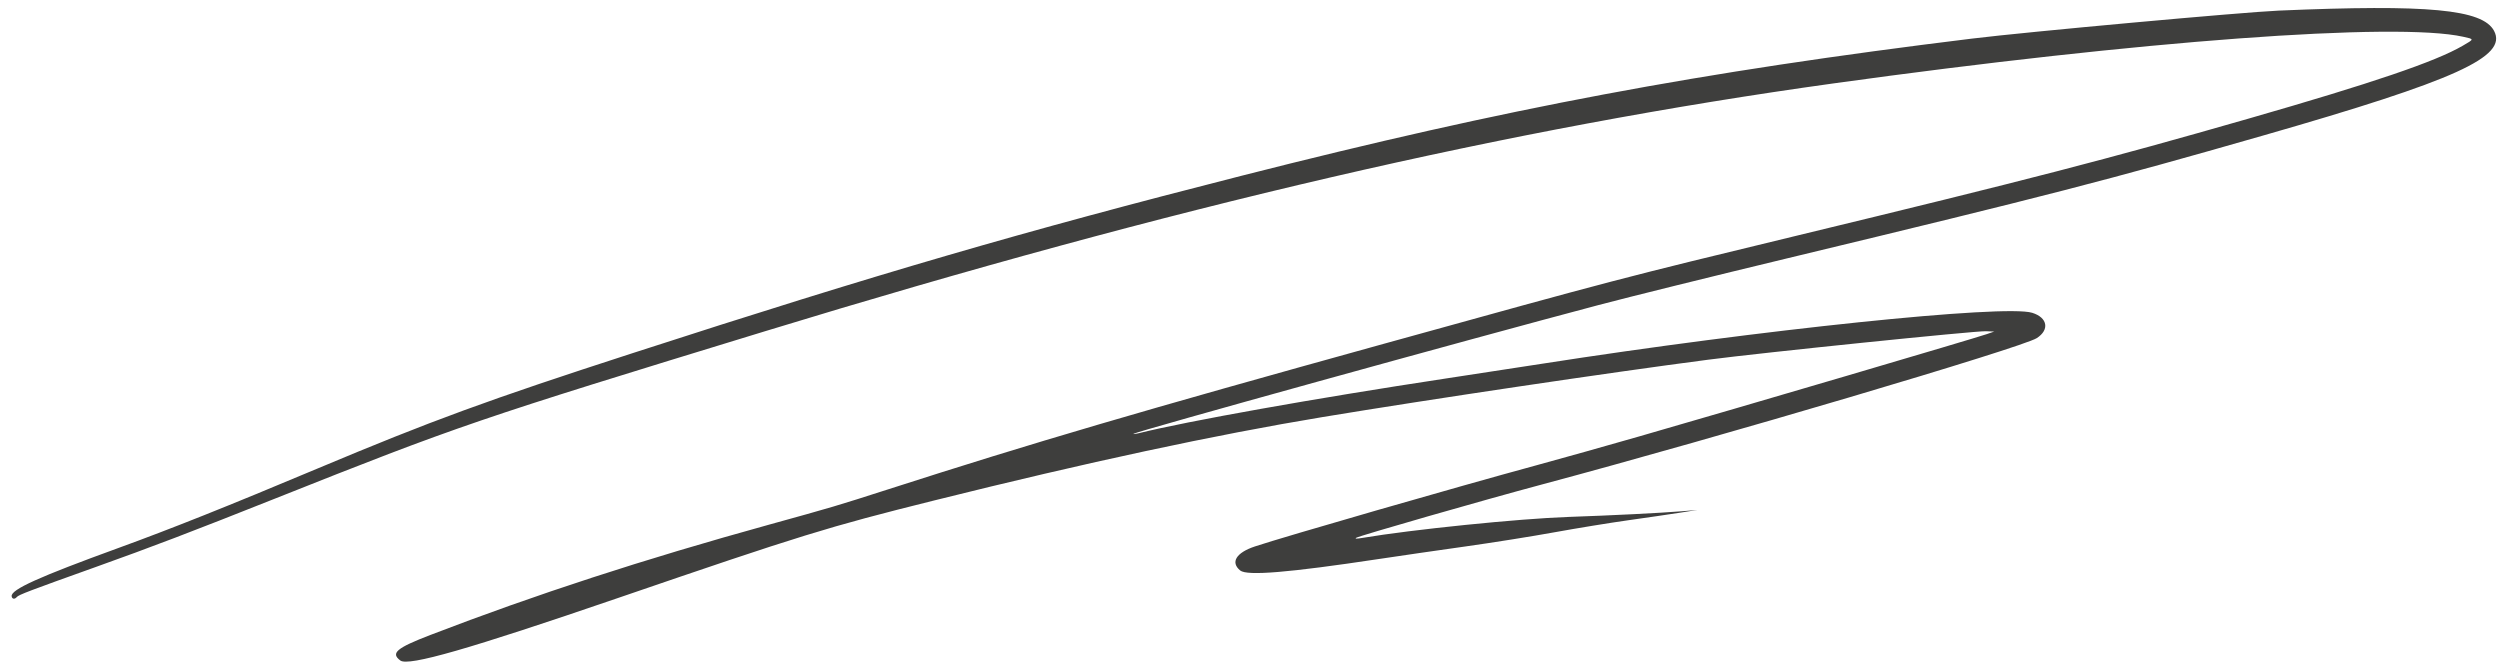 <?xml version="1.0" encoding="UTF-8"?> <svg xmlns="http://www.w3.org/2000/svg" width="213" height="57" viewBox="0 0 213 57" fill="none"> <path fill-rule="evenodd" clip-rule="evenodd" d="M168.021 3.288C144.763 6.142 128.384 9.218 105.743 14.985C87.119 19.728 74.819 23.311 53.88 30.094C41.567 34.083 36.764 35.842 27.056 39.918C19.41 43.129 14.623 45.039 10.074 46.694C3.305 49.156 0.937 50.225 0.992 50.794C1.016 51.044 1.253 51.083 1.433 50.866C1.589 50.678 2.508 50.328 8.167 48.305C12.904 46.612 16.394 45.281 23.404 42.492C39.132 36.237 40.596 35.737 65.194 28.218C100.07 17.556 128.587 10.942 156.197 7.109C182.416 3.469 204.139 1.86 209.872 3.133C210.82 3.343 210.821 3.317 209.821 3.899C207.493 5.253 202.157 7.068 191.561 10.111C179.461 13.587 172.879 15.292 153.118 20.071C138.07 23.71 137.709 23.805 117.901 29.291C97.153 35.037 88.03 37.716 75.673 41.691C71.31 43.094 70.942 43.204 65.548 44.694C54.816 47.66 45.642 50.648 36.684 54.094C33.767 55.216 33.263 55.645 34.113 56.277C34.798 56.785 39.94 55.308 52.634 50.956C68.3 45.585 70.513 44.902 79.601 42.637C92.63 39.389 103.526 37.049 112.681 35.534C121.854 34.016 137.218 31.731 145.553 30.645C150.208 30.039 168.284 28.186 169.197 28.221L169.908 28.249L169.269 28.469C168.157 28.852 148.354 34.679 139.641 37.188C136.913 37.973 132.972 39.08 130.882 39.648C124.071 41.499 109.48 45.706 106.918 46.557C105.318 47.089 104.817 47.907 105.665 48.605C106.243 49.081 109.787 48.788 117.434 47.634C119.255 47.36 122.608 46.873 124.886 46.554C127.164 46.234 130.562 45.693 132.438 45.351C134.314 45.01 137.131 44.55 138.697 44.33C140.263 44.11 142.236 43.822 143.08 43.69L144.616 43.45L143.248 43.562C141.457 43.708 137.229 43.919 133.64 44.042C129.432 44.186 120.273 45.118 116.063 45.832C115.587 45.912 115.417 45.909 115.543 45.822C115.789 45.653 126.396 42.608 131.397 41.271C146.511 37.232 172.281 29.609 173.532 28.808C174.642 28.096 174.454 27.055 173.142 26.65C170.792 25.925 149.952 28.091 131.375 30.992C129.783 31.241 126.06 31.812 123.102 32.261C111.977 33.95 101.071 35.895 96.984 36.919C96.726 36.984 96.543 37.002 96.577 36.959C96.713 36.786 125.164 28.908 136.214 25.985C138.712 25.323 145.961 23.53 152.323 21.998C174.432 16.676 179.529 15.361 192.837 11.542C209.269 6.827 213.666 4.834 212.493 2.629C211.516 0.794 206.882 0.357 194.16 0.903C191.116 1.034 172.683 2.715 168.021 3.288Z" fill="#3E3E3D"></path> </svg> 